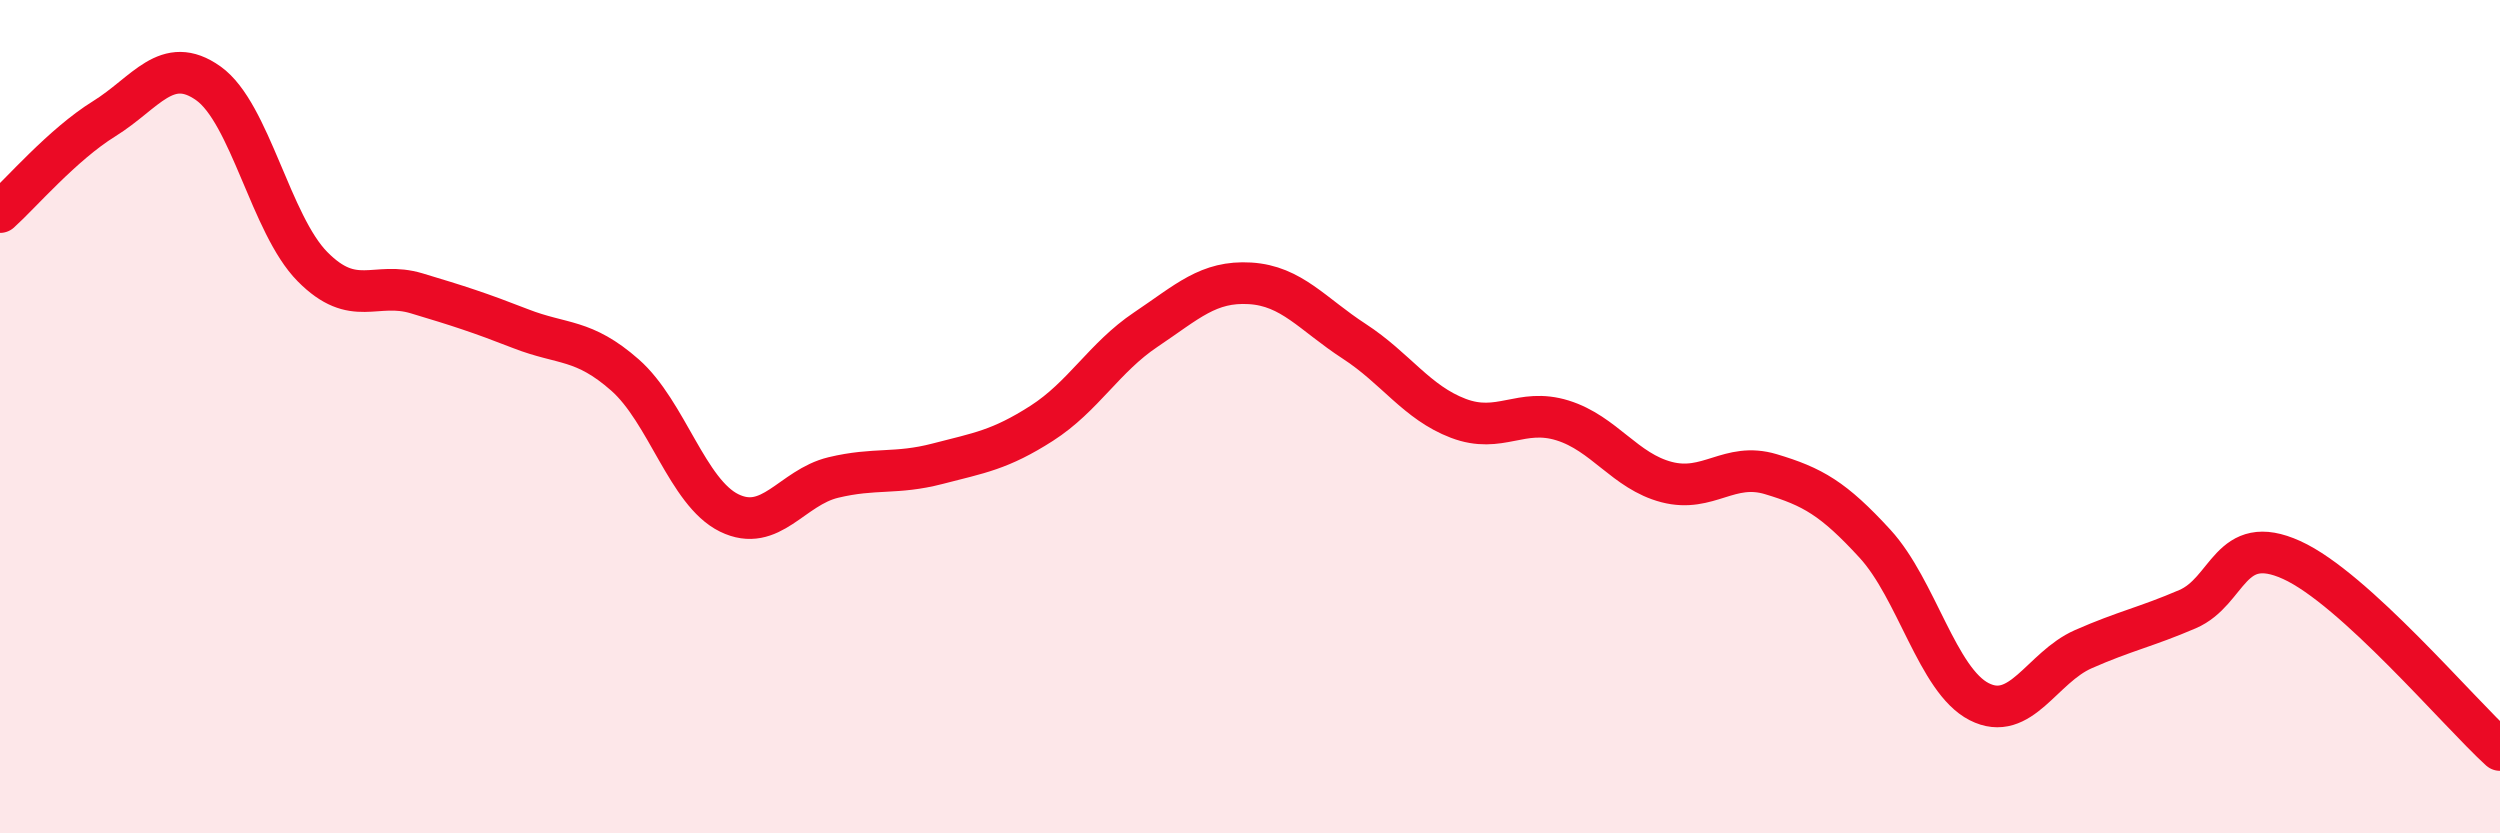 
    <svg width="60" height="20" viewBox="0 0 60 20" xmlns="http://www.w3.org/2000/svg">
      <path
        d="M 0,5.09 C 0.5,4.64 1.5,3.47 2.5,2.85 C 3.5,2.23 4,1.29 5,2 C 6,2.71 6.5,5.39 7.5,6.4 C 8.5,7.41 9,6.74 10,7.04 C 11,7.34 11.5,7.5 12.5,7.89 C 13.5,8.28 14,8.12 15,9 C 16,9.88 16.5,11.82 17.5,12.31 C 18.5,12.8 19,11.7 20,11.46 C 21,11.22 21.5,11.39 22.5,11.13 C 23.5,10.87 24,10.8 25,10.16 C 26,9.52 26.5,8.58 27.5,7.91 C 28.5,7.24 29,6.74 30,6.8 C 31,6.86 31.5,7.54 32.5,8.19 C 33.5,8.84 34,9.66 35,10.04 C 36,10.42 36.5,9.78 37.5,10.09 C 38.5,10.4 39,11.31 40,11.57 C 41,11.83 41.5,11.08 42.5,11.38 C 43.5,11.68 44,11.96 45,13.05 C 46,14.14 46.5,16.33 47.5,16.84 C 48.5,17.35 49,16.02 50,15.58 C 51,15.14 51.5,15.05 52.5,14.62 C 53.5,14.19 53.5,12.76 55,13.44 C 56.5,14.12 59,17.09 60,18L60 20L0 20Z"
        fill="#EB0A25"
        opacity="0.1"
        stroke-linecap="round"
        stroke-linejoin="round"
      />
      <path
        d="M 0,5.09 C 0.5,4.64 1.5,3.47 2.5,2.85 C 3.5,2.23 4,1.29 5,2 C 6,2.71 6.5,5.39 7.5,6.4 C 8.5,7.41 9,6.74 10,7.04 C 11,7.34 11.5,7.5 12.5,7.89 C 13.5,8.28 14,8.12 15,9 C 16,9.88 16.5,11.82 17.5,12.31 C 18.5,12.8 19,11.7 20,11.46 C 21,11.22 21.5,11.39 22.5,11.13 C 23.5,10.87 24,10.8 25,10.16 C 26,9.52 26.5,8.58 27.5,7.91 C 28.5,7.24 29,6.74 30,6.8 C 31,6.86 31.5,7.54 32.5,8.19 C 33.5,8.84 34,9.66 35,10.04 C 36,10.42 36.5,9.78 37.5,10.09 C 38.5,10.4 39,11.31 40,11.57 C 41,11.83 41.5,11.08 42.5,11.38 C 43.5,11.68 44,11.96 45,13.05 C 46,14.14 46.5,16.33 47.5,16.84 C 48.5,17.35 49,16.02 50,15.58 C 51,15.14 51.5,15.05 52.5,14.62 C 53.5,14.19 53.5,12.76 55,13.44 C 56.5,14.12 59,17.09 60,18"
        stroke="#EB0A25"
        stroke-width="1"
        fill="none"
        stroke-linecap="round"
        stroke-linejoin="round"
      />
    </svg>
  